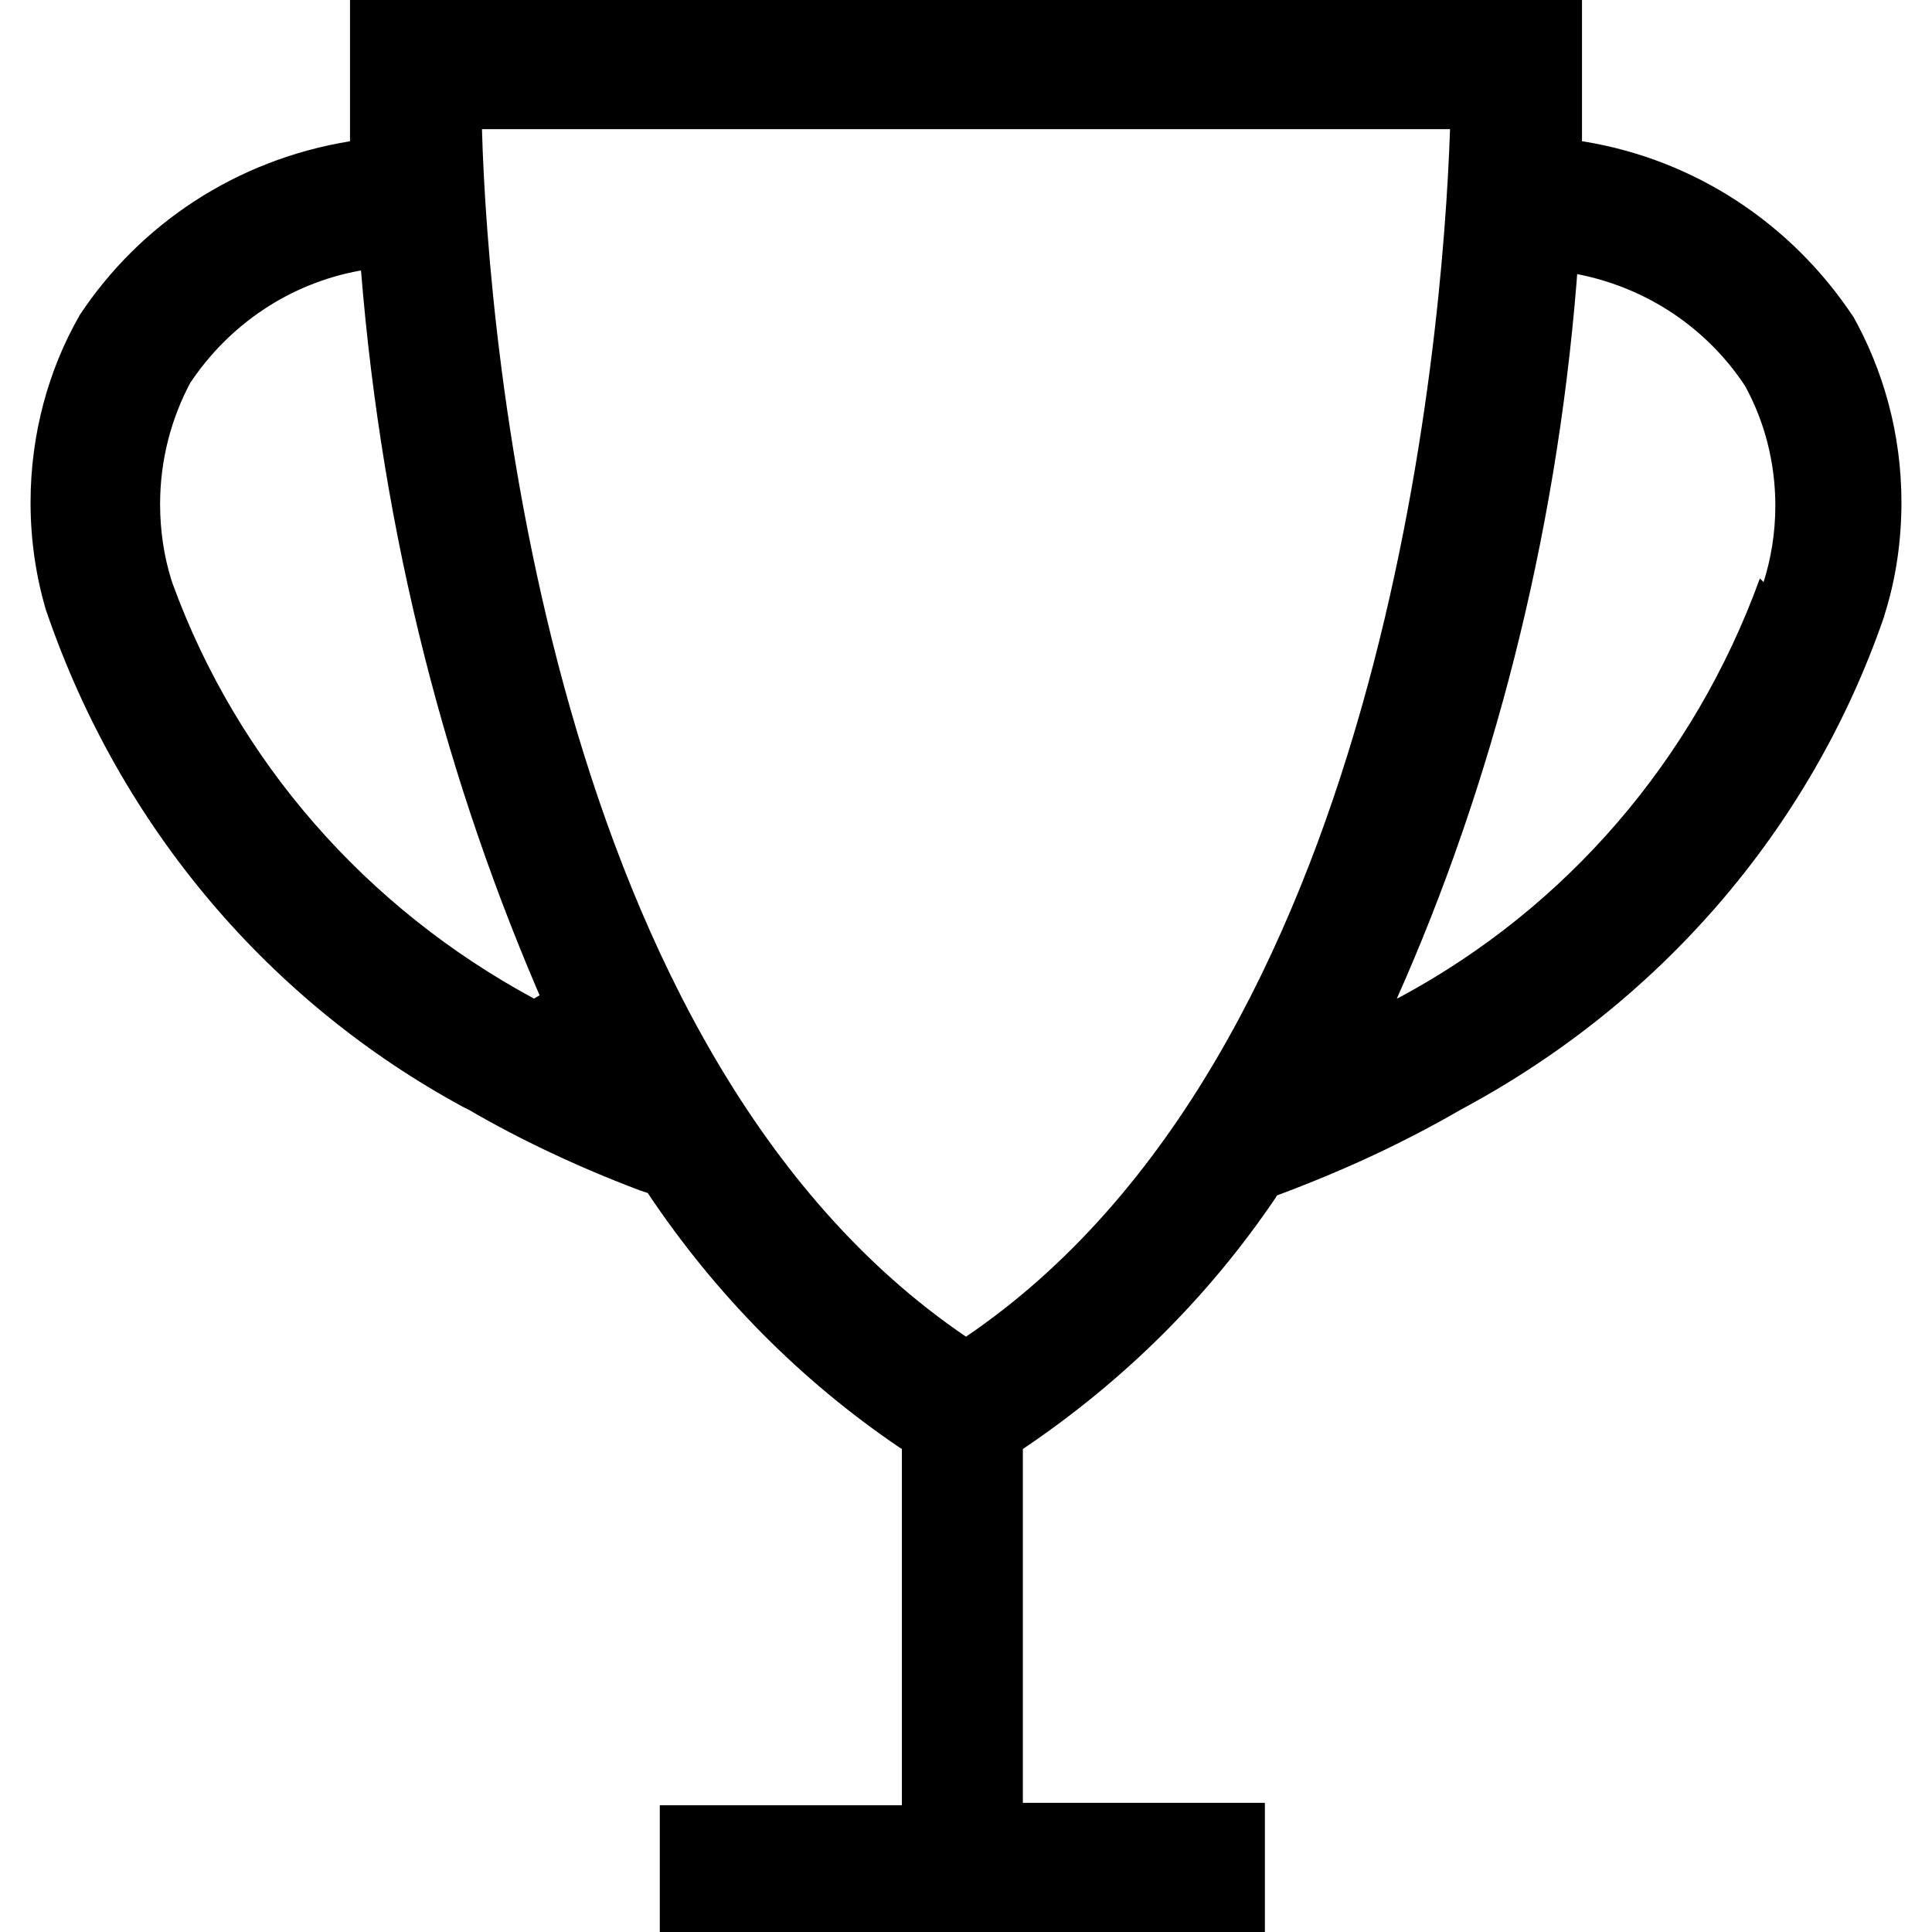 <svg version="1.1" viewBox="0 0 100 103" height="100px" width="100px" xmlns:xlink="http://www.w3.org/1999/xlink" xmlns="http://www.w3.org/2000/svg">
<g id="surface1">
<path d="M 97.289 16.867 C 94.039 11.969 88.918 8.527 82.961 7.547 L 82.84 7.531 C 82.84 5.277 82.84 3.734 82.84 3.41 L 82.84 0 L 17.16 0 L 17.16 3.41 C 17.16 3.41 17.16 5.277 17.16 7.531 C 11.082 8.516 5.953 11.961 2.758 16.785 L 2.711 16.867 C 1.086 19.723 0.129 23.145 0.129 26.789 C 0.129 28.852 0.434 30.844 1.008 32.719 L 0.969 32.574 C 4.918 44.141 12.914 53.457 23.234 59.039 L 23.484 59.16 C 26.168 60.727 29.316 62.219 32.586 63.453 L 33.031 63.602 C 36.664 69.039 41.176 73.582 46.41 77.141 L 46.582 77.25 L 46.582 96.242 L 33.676 96.242 L 33.676 103 L 65.934 103 L 65.934 96.113 L 53.031 96.113 L 53.031 77.25 C 58.43 73.617 62.938 69.117 66.473 63.906 L 66.582 63.73 C 70.297 62.348 73.445 60.855 76.438 59.125 L 76.129 59.289 C 86.879 53.629 95.02 44.25 98.934 32.906 L 99.031 32.574 C 99.566 30.844 99.871 28.852 99.871 26.789 C 99.871 23.145 98.914 19.723 97.238 16.762 Z M 26.969 53.238 C 17.992 48.395 11.152 40.57 7.703 31.117 L 7.613 30.836 C 7.246 29.652 7.035 28.289 7.035 26.879 C 7.035 24.512 7.633 22.285 8.684 20.332 L 8.648 20.406 C 10.711 17.312 13.922 15.121 17.66 14.434 L 17.746 14.422 C 18.895 28.617 22.293 41.734 27.602 53.832 L 27.293 53.047 Z M 50 71.262 C 27.805 56.199 24.516 18.41 24.195 6.887 L 75.805 6.887 C 75.418 18.41 72.195 56.199 50 71.262 Z M 92.324 30.836 C 88.793 40.574 81.953 48.402 73.184 53.133 L 72.969 53.238 C 78.012 41.93 81.441 28.812 82.551 15.043 L 82.582 14.613 C 86.355 15.348 89.512 17.531 91.516 20.547 L 91.547 20.602 C 92.555 22.438 93.148 24.629 93.148 26.957 C 93.148 28.41 92.918 29.812 92.492 31.125 L 92.516 31.027 Z M 92.324 30.836" style="stroke:none;fill-rule:nonzero;fill:rgb(0%,0%,0%);fill-opacity:1;"></path>
</g>
</svg>
